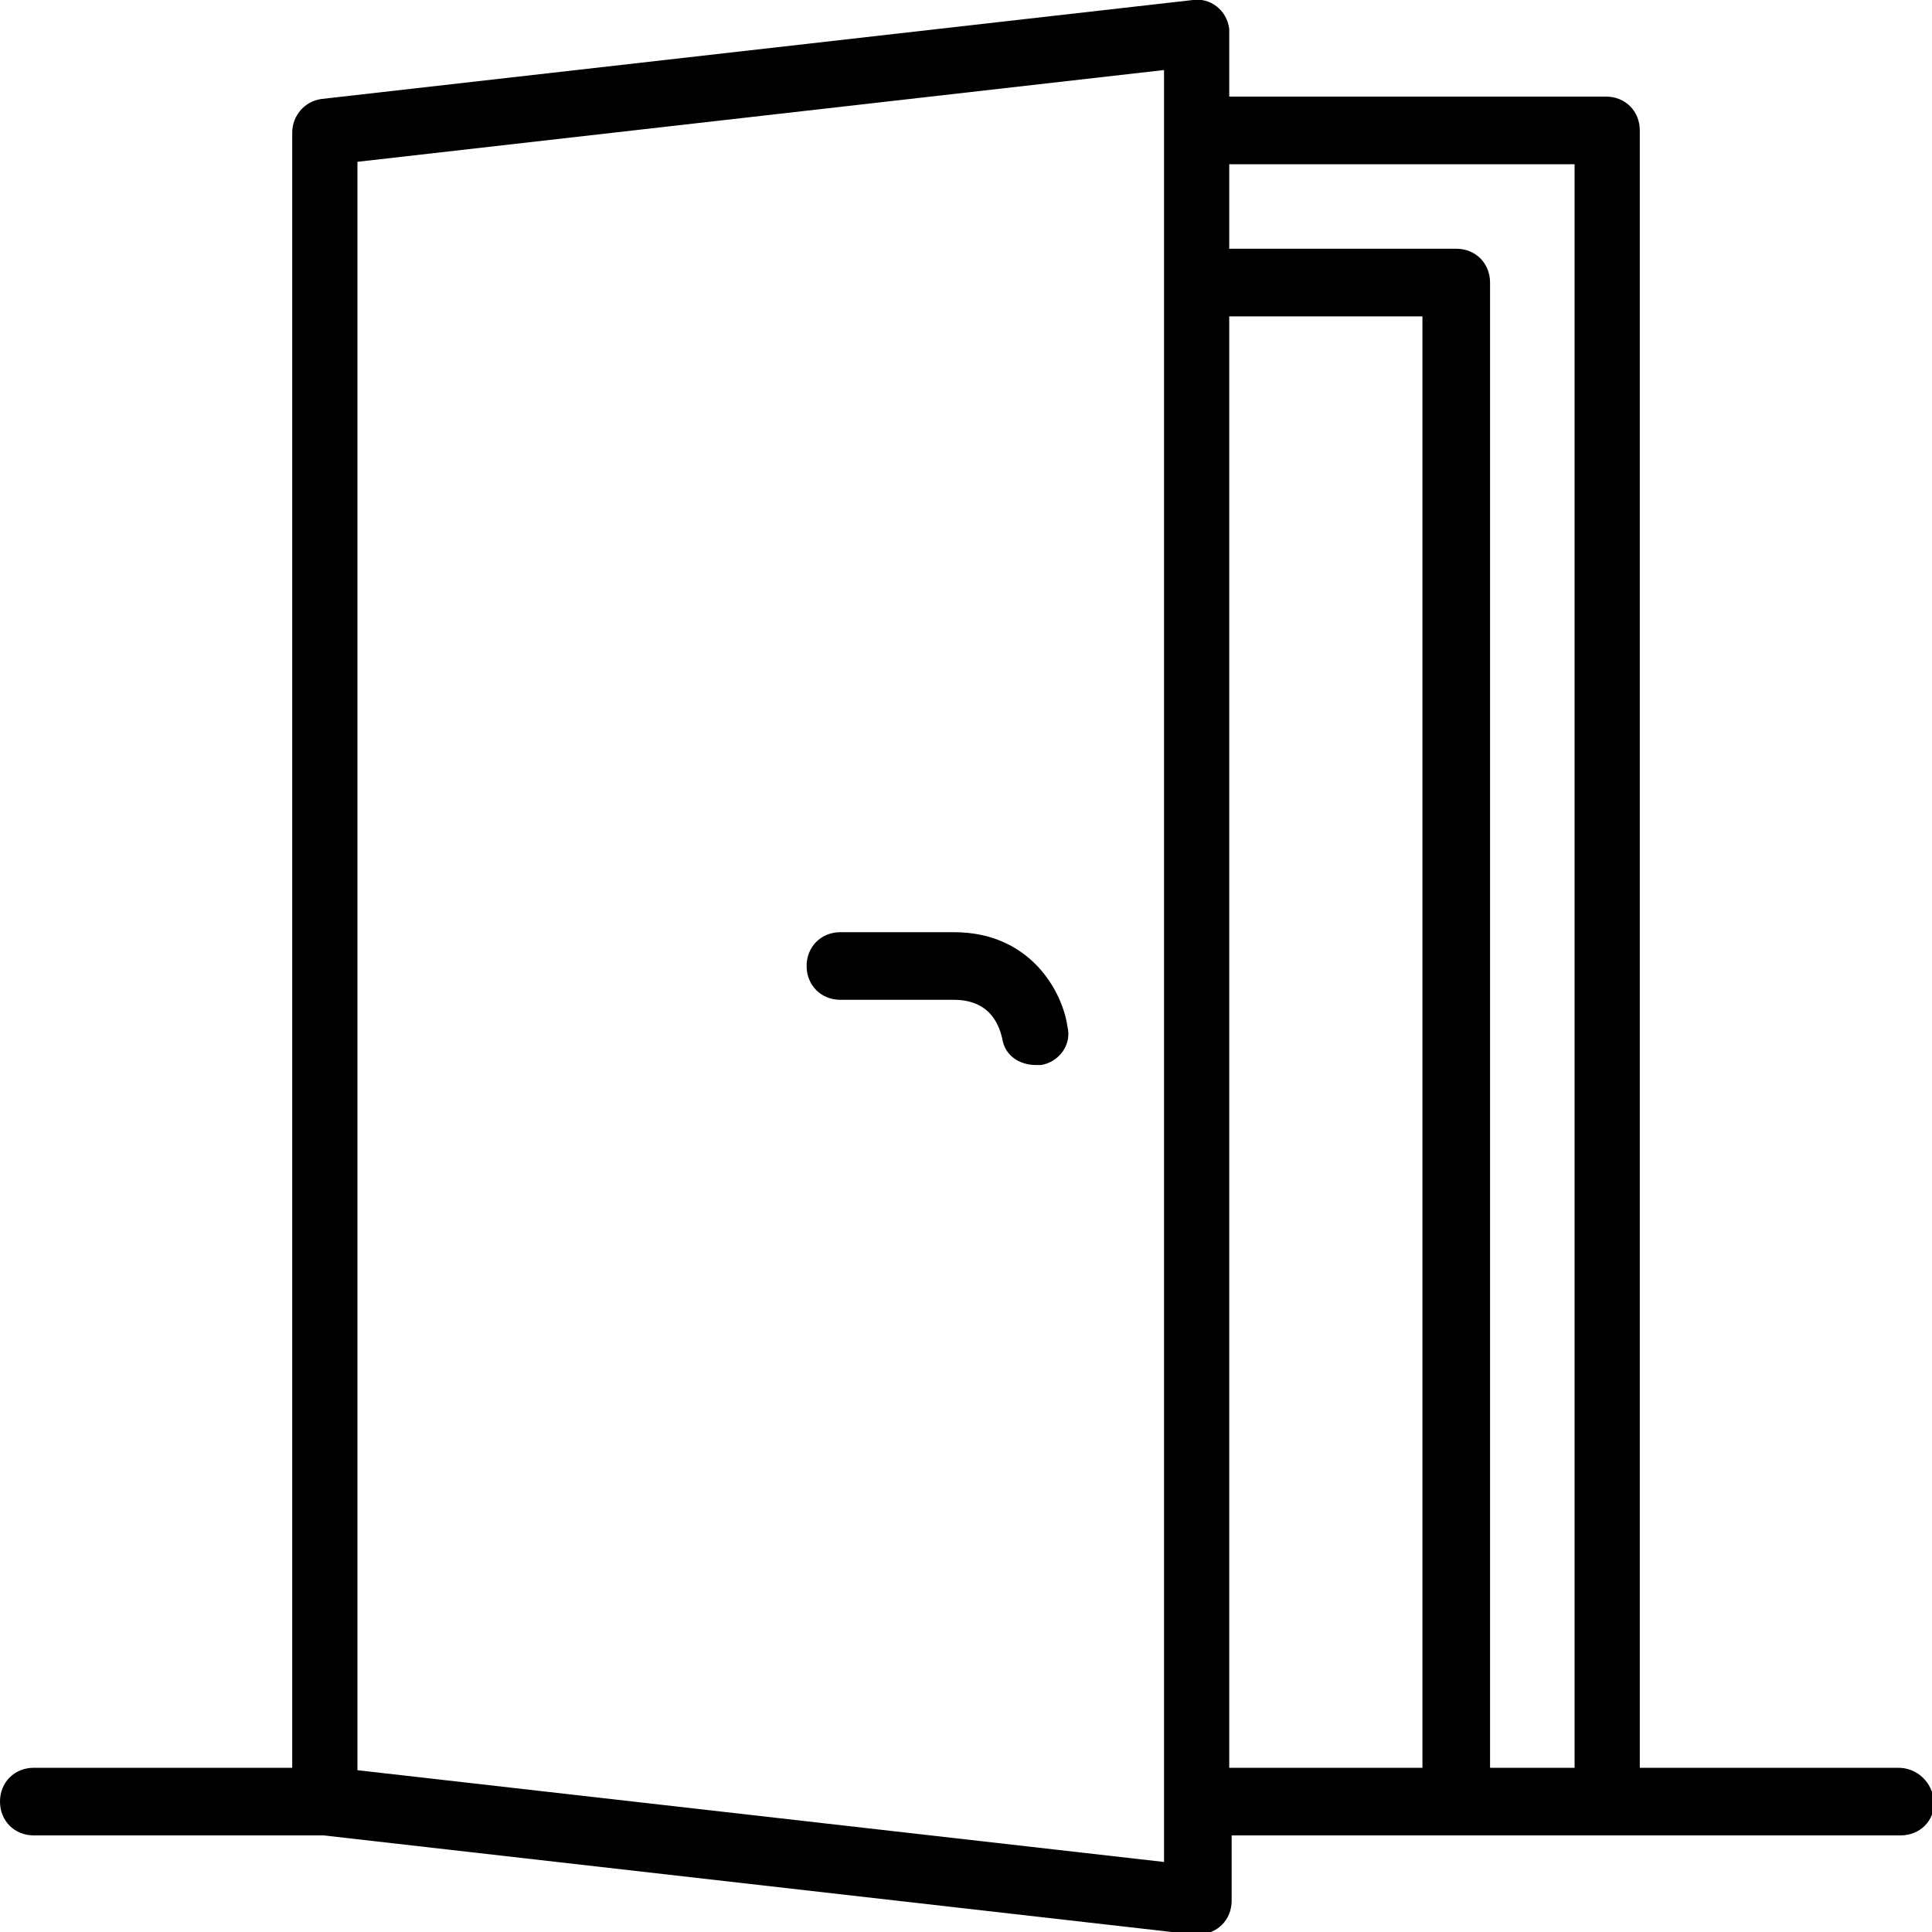 <?xml version="1.0" encoding="utf-8"?>
<!-- Generator: Adobe Illustrator 24.1.0, SVG Export Plug-In . SVG Version: 6.00 Build 0)  -->
<svg version="1.1" id="Layer_1" xmlns="http://www.w3.org/2000/svg" xmlns:xlink="http://www.w3.org/1999/xlink" x="0px" y="0px"
	 viewBox="0 0 80 80" style="enable-background:new 0 0 80 80;" xml:space="preserve">
<g>
	<path d="M78.6,73.2H67.9V5.4c0-0.8-0.6-1.4-1.4-1.4H50.9V1.4c0-0.1,0-0.1,0-0.2c-0.1-0.8-0.8-1.3-1.5-1.2L13.3,4.1
		c-0.7,0.1-1.2,0.7-1.2,1.4v67.7H1.4h0c-0.8,0-1.4,0.6-1.4,1.4c0,0.8,0.6,1.4,1.4,1.4h12l36,4.1c0.1,0,0.1,0,0.2,0
		c0.8,0,1.4-0.6,1.4-1.4v-2.7h27.7c0.8,0,1.4-0.6,1.4-1.4C80,73.8,79.4,73.2,78.6,73.2z M48.2,77.1l-33.4-3.8V6.7l33.4-3.8V77.1z
		 M58.9,73.2h-8V13.1h8V73.2z M61.7,73.2V11.7c0-0.8-0.6-1.4-1.4-1.4h-9.4V6.8h14.3l0,66.4H61.7z"/>
	<path d="M34.8,41.4h4.7c1.6,0,1.9,1.2,2,1.6c0.1,0.7,0.7,1.1,1.4,1.1c0.1,0,0.1,0,0.2,0c0.7-0.1,1.3-0.8,1.1-1.6
		c-0.2-1.4-1.5-3.9-4.7-3.9h-4.7c-0.8,0-1.4,0.6-1.4,1.4C33.4,40.8,34,41.4,34.8,41.4z"/>
</g>
</svg>
